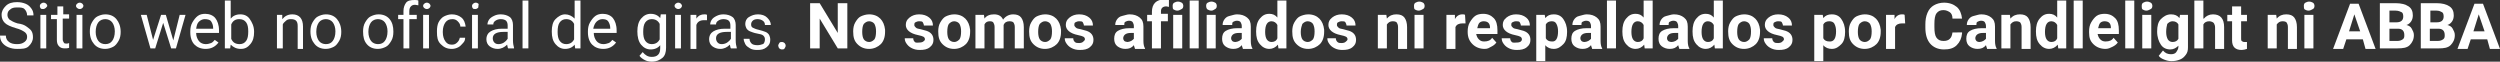 <?xml version="1.0" encoding="utf-8"?>
<!-- Generator: Adobe Illustrator 25.4.1, SVG Export Plug-In . SVG Version: 6.00 Build 0)  -->
<svg version="1.1" xmlns="http://www.w3.org/2000/svg" xmlns:xlink="http://www.w3.org/1999/xlink" x="0px" y="0px"
	 viewBox="0 0 470.3 11.6" enable-background="new 0 0 470.3 11.6" xml:space="preserve">
<rect x="0" y="0" width="470.3" height="11.6" fill="#333333" stroke="none"/>
<g id="Extra">
	<g>
		<path fill="#FFFFFF" d="M3,5.3c-1-0.3-1.7-0.6-2.1-1S0.3,3.4,0.3,2.8c0-0.7,0.3-1.2,0.8-1.7s1.2-0.7,2.1-0.7
			c0.6,0,1.1,0.1,1.6,0.3s0.8,0.5,1.1,0.9s0.4,0.8,0.4,1.3H5.1c0-0.5-0.2-0.9-0.5-1.2S3.8,1.4,3.2,1.4c-0.6,0-1,0.1-1.3,0.4
			C1.6,2,1.4,2.3,1.4,2.8c0,0.3,0.1,0.6,0.4,0.9c0.3,0.2,0.8,0.5,1.5,0.7C4.1,4.5,4.6,4.7,5,5s0.7,0.5,0.9,0.8S6.2,6.5,6.2,7
			c0,0.7-0.3,1.2-0.8,1.7S4.1,9.2,3.2,9.2c-0.6,0-1.1-0.1-1.6-0.3S0.7,8.4,0.4,8S0,7.1,0,6.7h1.1c0,0.5,0.2,0.9,0.6,1.2
			s0.9,0.4,1.5,0.4c0.6,0,1-0.1,1.4-0.4s0.5-0.6,0.5-1S4.9,6.2,4.6,6S3.8,5.5,3,5.3z"/>
		<path fill="#FFFFFF" d="M7.5,1.1c0-0.2,0.1-0.3,0.2-0.4s0.3-0.2,0.5-0.2s0.4,0.1,0.5,0.2s0.2,0.3,0.2,0.4S8.7,1.4,8.6,1.5
			S8.3,1.7,8.1,1.7S7.7,1.7,7.6,1.5S7.5,1.3,7.5,1.1z M8.6,9.1H7.6V2.8h1.1V9.1z"/>
		<path fill="#FFFFFF" d="M11.9,1.2v1.5H13v0.8h-1.2v3.9c0,0.3,0.1,0.4,0.2,0.6s0.3,0.2,0.5,0.2c0.1,0,0.3,0,0.5-0.1v0.9
			c-0.3,0.1-0.6,0.1-0.8,0.1c-0.5,0-0.8-0.1-1.1-0.4s-0.4-0.7-0.4-1.2V3.6H9.6V2.8h1.2V1.2H11.9z"/>
		<path fill="#FFFFFF" d="M14.3,1.1c0-0.2,0.1-0.3,0.2-0.4s0.3-0.2,0.5-0.2s0.4,0.1,0.5,0.2s0.2,0.3,0.2,0.4s-0.1,0.3-0.2,0.4
			s-0.3,0.2-0.5,0.2s-0.4-0.1-0.5-0.2S14.3,1.3,14.3,1.1z M15.5,9.1h-1.1V2.8h1.1V9.1z"/>
		<path fill="#FFFFFF" d="M16.9,5.9c0-0.6,0.1-1.2,0.4-1.7s0.6-0.9,1-1.1s0.9-0.4,1.5-0.4c0.9,0,1.6,0.3,2.1,0.9s0.8,1.4,0.8,2.4V6
			c0,0.6-0.1,1.2-0.4,1.7s-0.6,0.9-1,1.1s-0.9,0.4-1.5,0.4c-0.9,0-1.6-0.3-2.1-0.9S16.9,7,16.9,5.9L16.9,5.9z M18,6
			c0,0.7,0.2,1.3,0.5,1.7s0.8,0.6,1.3,0.6c0.6,0,1-0.2,1.3-0.6s0.5-1,0.5-1.8c0-0.7-0.2-1.3-0.5-1.7s-0.8-0.6-1.3-0.6
			c-0.5,0-1,0.2-1.3,0.6S18,5.2,18,6z"/>
		<path fill="#FFFFFF" d="M32.6,7.6l1.2-4.8h1.1l-1.8,6.3h-0.9l-1.5-4.8l-1.5,4.8h-0.9l-1.8-6.3h1.1l1.2,4.7l1.5-4.7h0.9L32.6,7.6z"
			/>
		<path fill="#FFFFFF" d="M38.7,9.2c-0.9,0-1.6-0.3-2.1-0.8s-0.8-1.3-0.8-2.3V5.9c0-0.6,0.1-1.2,0.4-1.7s0.6-0.9,1-1.2
			s0.9-0.4,1.4-0.4c0.8,0,1.5,0.3,1.9,0.8s0.7,1.3,0.7,2.3v0.5h-4.3c0,0.6,0.2,1.1,0.5,1.5s0.8,0.6,1.3,0.6c0.4,0,0.7-0.1,1-0.2
			s0.5-0.4,0.7-0.6L41.1,8C40.5,8.8,39.7,9.2,38.7,9.2z M38.5,3.6c-0.4,0-0.8,0.2-1.1,0.5S37,4.8,36.9,5.4h3.2V5.3
			c0-0.6-0.2-1-0.4-1.3S39,3.6,38.5,3.6z"/>
		<path fill="#FFFFFF" d="M47.8,6c0,1-0.2,1.7-0.7,2.3s-1,0.9-1.8,0.9c-0.8,0-1.4-0.3-1.9-0.8l-0.1,0.7h-1v-9h1.1v3.4
			c0.4-0.5,1-0.8,1.8-0.8s1.4,0.3,1.8,0.9S47.8,4.9,47.8,6L47.8,6z M46.7,5.9c0-0.7-0.1-1.3-0.4-1.7S45.6,3.6,45,3.6
			c-0.7,0-1.2,0.3-1.5,1v2.7c0.3,0.7,0.8,1,1.6,1c0.5,0,0.9-0.2,1.2-0.6S46.7,6.7,46.7,5.9z"/>
		<path fill="#FFFFFF" d="M53.1,2.8l0,0.8c0.5-0.6,1.1-0.9,1.9-0.9c1.3,0,2,0.8,2,2.3v4.2H56V4.9c0-0.5-0.1-0.8-0.3-1
			s-0.5-0.3-1-0.3c-0.4,0-0.7,0.1-0.9,0.3s-0.5,0.4-0.6,0.7v4.5h-1.1V2.8H53.1z"/>
		<path fill="#FFFFFF" d="M58.4,5.9c0-0.6,0.1-1.2,0.4-1.7s0.6-0.9,1-1.1s0.9-0.4,1.5-0.4c0.9,0,1.6,0.3,2.1,0.9s0.8,1.4,0.8,2.4V6
			c0,0.6-0.1,1.2-0.4,1.7s-0.6,0.9-1,1.1s-0.9,0.4-1.5,0.4c-0.9,0-1.6-0.3-2.1-0.9S58.4,7,58.4,5.9L58.4,5.9z M59.5,6
			c0,0.7,0.2,1.3,0.5,1.7s0.8,0.6,1.3,0.6c0.6,0,1-0.2,1.3-0.6s0.5-1,0.5-1.8c0-0.7-0.2-1.3-0.5-1.7s-0.8-0.6-1.3-0.6
			c-0.5,0-1,0.2-1.3,0.6S59.5,5.2,59.5,6z"/>
		<path fill="#FFFFFF" d="M68.3,5.9c0-0.6,0.1-1.2,0.4-1.7s0.6-0.9,1-1.1s0.9-0.4,1.5-0.4c0.9,0,1.6,0.3,2.1,0.9S74,5,74,5.9V6
			c0,0.6-0.1,1.2-0.4,1.7s-0.6,0.9-1,1.1s-0.9,0.4-1.5,0.4c-0.9,0-1.6-0.3-2.1-0.9S68.3,7,68.3,5.9L68.3,5.9z M69.3,6
			c0,0.7,0.2,1.3,0.5,1.7s0.8,0.6,1.3,0.6c0.6,0,1-0.2,1.3-0.6s0.5-1,0.5-1.8c0-0.7-0.2-1.3-0.5-1.7s-0.8-0.6-1.3-0.6
			c-0.5,0-1,0.2-1.3,0.6S69.3,5.2,69.3,6z"/>
		<path fill="#FFFFFF" d="M75.9,9.1V3.6h-1V2.8h1V2.1c0-0.7,0.2-1.2,0.5-1.6S77.3,0,78,0c0.2,0,0.5,0,0.7,0.1L78.7,1
			c-0.2,0-0.4-0.1-0.6-0.1c-0.4,0-0.6,0.1-0.8,0.3S77,1.7,77,2.1v0.7h1.4v0.8H77v5.5H75.9z"/>
		<path fill="#FFFFFF" d="M79.6,1.1c0-0.2,0.1-0.3,0.2-0.4s0.3-0.2,0.5-0.2s0.4,0.1,0.5,0.2s0.2,0.3,0.2,0.4s-0.1,0.3-0.2,0.4
			s-0.3,0.2-0.5,0.2s-0.4-0.1-0.5-0.2S79.6,1.3,79.6,1.1z M80.7,9.1h-1.1V2.8h1.1V9.1z"/>
		<path fill="#FFFFFF" d="M85,8.4c0.4,0,0.7-0.1,1-0.4s0.4-0.5,0.5-0.9h1c0,0.4-0.1,0.7-0.4,1s-0.5,0.6-0.9,0.8S85.4,9.2,85,9.2
			c-0.9,0-1.5-0.3-2.1-0.9S82.2,7,82.2,6V5.8c0-0.6,0.1-1.2,0.3-1.6s0.6-0.9,1-1.1s0.9-0.4,1.5-0.4c0.7,0,1.3,0.2,1.8,0.6
			s0.7,1,0.8,1.7h-1c0-0.4-0.2-0.7-0.5-1s-0.6-0.4-1-0.4c-0.6,0-1,0.2-1.3,0.6s-0.5,1-0.5,1.7v0.2c0,0.7,0.2,1.3,0.5,1.7
			S84.4,8.4,85,8.4z"/>
		<path fill="#FFFFFF" d="M88.8,1.1c0-0.2,0.1-0.3,0.2-0.4s0.3-0.2,0.5-0.2s0.4,0.1,0.5,0.2S90,0.9,90,1.1S90,1.4,89.9,1.5
			s-0.3,0.2-0.5,0.2S89,1.7,88.9,1.5S88.8,1.3,88.8,1.1z M89.9,9.1h-1.1V2.8h1.1V9.1z"/>
		<path fill="#FFFFFF" d="M95.6,9.1c-0.1-0.1-0.1-0.3-0.2-0.7c-0.5,0.5-1.1,0.8-1.8,0.8c-0.6,0-1.1-0.2-1.5-0.5s-0.6-0.8-0.6-1.3
			c0-0.7,0.3-1.2,0.8-1.5s1.2-0.5,2.1-0.5h1.1V4.8c0-0.4-0.1-0.7-0.3-0.9s-0.6-0.3-1-0.3c-0.4,0-0.7,0.1-1,0.3s-0.4,0.4-0.4,0.7
			h-1.1c0-0.3,0.1-0.6,0.3-0.9s0.5-0.5,0.9-0.7s0.8-0.3,1.3-0.3c0.7,0,1.3,0.2,1.7,0.5s0.6,0.9,0.6,1.5v2.9c0,0.6,0.1,1,0.2,1.4v0.1
			H95.6z M93.8,8.3c0.3,0,0.7-0.1,1-0.3s0.5-0.4,0.7-0.7V6h-0.8c-1.3,0-2,0.4-2,1.2c0,0.3,0.1,0.6,0.3,0.8S93.4,8.3,93.8,8.3z"/>
		<path fill="#FFFFFF" d="M99.4,9.1h-1.1v-9h1.1V9.1z"/>
		<path fill="#FFFFFF" d="M103.8,5.9c0-1,0.2-1.8,0.7-2.3s1.1-0.9,1.8-0.9c0.7,0,1.3,0.3,1.8,0.8V0.1h1.1v9h-1l-0.1-0.7
			c-0.4,0.5-1,0.8-1.8,0.8c-0.7,0-1.3-0.3-1.8-0.9S103.8,7,103.8,5.9L103.8,5.9z M104.9,6c0,0.7,0.1,1.3,0.4,1.7s0.7,0.6,1.2,0.6
			c0.7,0,1.2-0.3,1.5-0.9V4.5c-0.3-0.6-0.8-0.9-1.5-0.9c-0.5,0-0.9,0.2-1.2,0.6S104.9,5.2,104.9,6z"/>
		<path fill="#FFFFFF" d="M113.5,9.2c-0.9,0-1.6-0.3-2.1-0.8s-0.8-1.3-0.8-2.3V5.9c0-0.6,0.1-1.2,0.4-1.7s0.6-0.9,1-1.2
			s0.9-0.4,1.4-0.4c0.8,0,1.5,0.3,1.9,0.8s0.7,1.3,0.7,2.3v0.5h-4.3c0,0.6,0.2,1.1,0.5,1.5s0.8,0.6,1.3,0.6c0.4,0,0.7-0.1,1-0.2
			s0.5-0.4,0.7-0.6l0.7,0.5C115.3,8.8,114.5,9.2,113.5,9.2z M113.3,3.6c-0.4,0-0.8,0.2-1.1,0.5s-0.5,0.8-0.6,1.3h3.2V5.3
			c0-0.6-0.2-1-0.4-1.3S113.8,3.6,113.3,3.6z"/>
		<path fill="#FFFFFF" d="M119.9,5.9c0-1,0.2-1.8,0.7-2.4s1.1-0.9,1.8-0.9c0.8,0,1.4,0.3,1.8,0.8l0.1-0.7h1V9c0,0.8-0.2,1.5-0.7,1.9
			s-1.1,0.7-2,0.7c-0.5,0-0.9-0.1-1.3-0.3s-0.8-0.5-1-0.8l0.6-0.7c0.5,0.6,1,0.9,1.7,0.9c0.5,0,0.9-0.1,1.2-0.4s0.4-0.7,0.4-1.3V8.5
			c-0.4,0.5-1,0.8-1.8,0.8c-0.7,0-1.3-0.3-1.8-0.9S119.9,6.9,119.9,5.9z M121,6c0,0.7,0.1,1.3,0.4,1.7s0.7,0.6,1.2,0.6
			c0.7,0,1.2-0.3,1.5-0.9V4.5c-0.3-0.6-0.8-0.9-1.5-0.9c-0.5,0-0.9,0.2-1.2,0.6S121,5.2,121,6z"/>
		<path fill="#FFFFFF" d="M126.9,1.1c0-0.2,0.1-0.3,0.2-0.4s0.3-0.2,0.5-0.2s0.4,0.1,0.5,0.2s0.2,0.3,0.2,0.4s-0.1,0.3-0.2,0.4
			s-0.3,0.2-0.5,0.2s-0.4-0.1-0.5-0.2S126.9,1.3,126.9,1.1z M128.1,9.1H127V2.8h1.1V9.1z"/>
		<path fill="#FFFFFF" d="M132.9,3.8c-0.2,0-0.3,0-0.5,0c-0.7,0-1.2,0.3-1.4,0.9v4.5h-1.1V2.8h1.1l0,0.7c0.4-0.6,0.9-0.8,1.5-0.8
			c0.2,0,0.4,0,0.5,0.1V3.8z"/>
		<path fill="#FFFFFF" d="M137.5,9.1c-0.1-0.1-0.1-0.3-0.2-0.7c-0.5,0.5-1.1,0.8-1.8,0.8c-0.6,0-1.1-0.2-1.5-0.5s-0.6-0.8-0.6-1.3
			c0-0.7,0.3-1.2,0.8-1.5s1.2-0.5,2.1-0.5h1.1V4.8c0-0.4-0.1-0.7-0.3-0.9s-0.6-0.3-1-0.3c-0.4,0-0.7,0.1-1,0.3s-0.4,0.4-0.4,0.7
			h-1.1c0-0.3,0.1-0.6,0.3-0.9s0.5-0.5,0.9-0.7s0.8-0.3,1.3-0.3c0.7,0,1.3,0.2,1.7,0.5s0.6,0.9,0.6,1.5v2.9c0,0.6,0.1,1,0.2,1.4v0.1
			H137.5z M135.8,8.3c0.3,0,0.7-0.1,1-0.3s0.5-0.4,0.7-0.7V6h-0.8c-1.3,0-2,0.4-2,1.2c0,0.3,0.1,0.6,0.3,0.8S135.4,8.3,135.8,8.3z"
			/>
		<path fill="#FFFFFF" d="M143.9,7.4c0-0.3-0.1-0.5-0.3-0.7s-0.6-0.3-1.2-0.4s-1-0.3-1.3-0.4s-0.6-0.4-0.7-0.6s-0.2-0.5-0.2-0.8
			c0-0.5,0.2-1,0.7-1.3s1-0.5,1.7-0.5c0.7,0,1.3,0.2,1.7,0.6s0.7,0.8,0.7,1.4h-1.1c0-0.3-0.1-0.6-0.4-0.8s-0.6-0.3-1-0.3
			c-0.4,0-0.7,0.1-0.9,0.3s-0.3,0.4-0.3,0.7c0,0.3,0.1,0.5,0.3,0.6s0.6,0.3,1.1,0.4s1,0.3,1.3,0.4s0.6,0.4,0.7,0.6s0.2,0.5,0.2,0.9
			c0,0.6-0.2,1-0.7,1.4s-1,0.5-1.8,0.5c-0.5,0-1-0.1-1.3-0.3s-0.7-0.4-0.9-0.8s-0.3-0.7-0.3-1h1.1c0,0.4,0.2,0.7,0.4,0.9
			s0.6,0.3,1.1,0.3c0.4,0,0.7-0.1,1-0.2S143.9,7.7,143.9,7.4z"/>
		<path fill="#FFFFFF" d="M146.4,8.6c0-0.2,0.1-0.3,0.2-0.5s0.3-0.2,0.5-0.2s0.4,0.1,0.5,0.2s0.2,0.3,0.2,0.5c0,0.2-0.1,0.3-0.2,0.5
			s-0.3,0.2-0.5,0.2s-0.4-0.1-0.5-0.2S146.4,8.7,146.4,8.6z"/>
		<path fill="#FFFFFF" d="M159.4,9.1h-1.8l-3.4-5.6v5.6h-1.8V0.6h1.8l3.4,5.6V0.6h1.8V9.1z"/>
		<path fill="#FFFFFF" d="M160.5,5.9c0-0.6,0.1-1.2,0.4-1.7s0.6-0.9,1-1.1s1-0.4,1.6-0.4c0.9,0,1.6,0.3,2.1,0.8s0.8,1.2,0.9,2.1
			l0,0.4c0,1-0.3,1.8-0.8,2.3s-1.3,0.9-2.2,0.9s-1.6-0.3-2.2-0.9S160.5,7,160.5,5.9L160.5,5.9z M162.2,6c0,0.6,0.1,1.1,0.3,1.4
			c0.2,0.3,0.6,0.5,1,0.5c0.4,0,0.7-0.2,1-0.5c0.2-0.3,0.3-0.8,0.3-1.5c0-0.6-0.1-1-0.3-1.4c-0.2-0.3-0.6-0.5-1-0.5
			c-0.4,0-0.7,0.2-1,0.5C162.3,4.8,162.2,5.3,162.2,6z"/>
		<path fill="#FFFFFF" d="M174,7.4c0-0.2-0.1-0.4-0.3-0.5s-0.5-0.2-1-0.3c-1.5-0.3-2.3-1-2.3-1.9c0-0.6,0.2-1,0.7-1.4
			s1.1-0.6,1.8-0.6c0.8,0,1.4,0.2,1.9,0.6s0.7,0.9,0.7,1.5h-1.7c0-0.2-0.1-0.4-0.2-0.6s-0.4-0.2-0.7-0.2c-0.3,0-0.5,0.1-0.7,0.2
			s-0.2,0.3-0.2,0.5c0,0.2,0.1,0.3,0.3,0.5s0.5,0.2,0.9,0.3s0.8,0.2,1.1,0.3c0.9,0.3,1.3,0.9,1.3,1.7c0,0.6-0.2,1-0.7,1.4
			s-1.1,0.5-1.9,0.5c-0.5,0-1-0.1-1.4-0.3s-0.7-0.4-1-0.8s-0.4-0.7-0.4-1.1h1.6c0,0.3,0.1,0.5,0.3,0.7S172.7,8,173,8
			c0.3,0,0.6-0.1,0.7-0.2S174,7.6,174,7.4z"/>
		<path fill="#FFFFFF" d="M176.5,5.9c0-0.6,0.1-1.2,0.4-1.7s0.6-0.9,1-1.1s1-0.4,1.6-0.4c0.9,0,1.6,0.3,2.1,0.8s0.8,1.2,0.9,2.1
			l0,0.4c0,1-0.3,1.8-0.8,2.3s-1.3,0.9-2.2,0.9s-1.6-0.3-2.2-0.9S176.5,7,176.5,5.9L176.5,5.9z M178.2,6c0,0.6,0.1,1.1,0.3,1.4
			c0.2,0.3,0.6,0.5,1,0.5c0.4,0,0.7-0.2,1-0.5c0.2-0.3,0.3-0.8,0.3-1.5c0-0.6-0.1-1-0.3-1.4c-0.2-0.3-0.6-0.5-1-0.5
			c-0.4,0-0.7,0.2-1,0.5C178.3,4.8,178.2,5.3,178.2,6z"/>
		<path fill="#FFFFFF" d="M185.1,2.8l0.1,0.7c0.4-0.6,1.1-0.8,1.8-0.8c0.8,0,1.4,0.3,1.7,1c0.4-0.6,1.1-1,1.9-1
			c0.7,0,1.2,0.2,1.5,0.6s0.5,1,0.5,1.8v4h-1.7v-4c0-0.4-0.1-0.6-0.2-0.8S190.3,4,189.9,4c-0.5,0-0.9,0.2-1.1,0.7l0,4.4h-1.7v-4
			c0-0.4-0.1-0.6-0.2-0.8S186.6,4,186.2,4c-0.5,0-0.8,0.2-1,0.6v4.5h-1.7V2.8H185.1z"/>
		<path fill="#FFFFFF" d="M193.6,5.9c0-0.6,0.1-1.2,0.4-1.7s0.6-0.9,1-1.1s1-0.4,1.6-0.4c0.9,0,1.6,0.3,2.1,0.8s0.8,1.2,0.9,2.1
			l0,0.4c0,1-0.3,1.8-0.8,2.3s-1.3,0.9-2.2,0.9s-1.6-0.3-2.2-0.9S193.6,7,193.6,5.9L193.6,5.9z M195.3,6c0,0.6,0.1,1.1,0.3,1.4
			c0.2,0.3,0.6,0.5,1,0.5c0.4,0,0.7-0.2,1-0.5c0.2-0.3,0.3-0.8,0.3-1.5c0-0.6-0.1-1-0.3-1.4c-0.2-0.3-0.6-0.5-1-0.5
			c-0.4,0-0.7,0.2-1,0.5C195.4,4.8,195.3,5.3,195.3,6z"/>
		<path fill="#FFFFFF" d="M204.1,7.4c0-0.2-0.1-0.4-0.3-0.5s-0.5-0.2-1-0.3c-1.5-0.3-2.3-1-2.3-1.9c0-0.6,0.2-1,0.7-1.4
			s1.1-0.6,1.8-0.6c0.8,0,1.4,0.2,1.9,0.6s0.7,0.9,0.7,1.5h-1.7c0-0.2-0.1-0.4-0.2-0.6s-0.4-0.2-0.7-0.2c-0.3,0-0.5,0.1-0.7,0.2
			s-0.2,0.3-0.2,0.5c0,0.2,0.1,0.3,0.3,0.5s0.5,0.2,0.9,0.3s0.8,0.2,1.1,0.3c0.9,0.3,1.3,0.9,1.3,1.7c0,0.6-0.2,1-0.7,1.4
			s-1.1,0.5-1.9,0.5c-0.5,0-1-0.1-1.4-0.3s-0.7-0.4-1-0.8s-0.4-0.7-0.4-1.1h1.6c0,0.3,0.1,0.5,0.3,0.7s0.5,0.2,0.8,0.2
			c0.3,0,0.6-0.1,0.7-0.2S204.1,7.6,204.1,7.4z"/>
		<path fill="#FFFFFF" d="M213.5,9.1c-0.1-0.2-0.1-0.3-0.2-0.6c-0.4,0.5-0.9,0.7-1.6,0.7c-0.6,0-1.1-0.2-1.5-0.5s-0.6-0.8-0.6-1.4
			c0-0.7,0.2-1.2,0.7-1.5s1.2-0.5,2.2-0.5h0.8V4.9c0-0.3-0.1-0.5-0.2-0.7s-0.4-0.3-0.7-0.3c-0.3,0-0.5,0.1-0.7,0.2s-0.2,0.3-0.2,0.6
			h-1.7c0-0.4,0.1-0.7,0.3-1s0.5-0.6,1-0.7s0.9-0.3,1.4-0.3c0.8,0,1.4,0.2,1.9,0.6s0.7,0.9,0.7,1.7v2.7c0,0.6,0.1,1.1,0.3,1.4v0.1
			H213.5z M212.1,7.9c0.2,0,0.5-0.1,0.7-0.2s0.4-0.3,0.5-0.4V6.2h-0.6c-0.8,0-1.3,0.3-1.4,0.9l0,0.1c0,0.2,0.1,0.4,0.2,0.5
			S211.9,7.9,212.1,7.9z"/>
		<path fill="#FFFFFF" d="M216.7,9.1V4h-0.9V2.8h0.9V2.2c0-0.7,0.2-1.3,0.6-1.7s1-0.6,1.7-0.6c0.2,0,0.5,0,0.9,0.1l0,1.3
			c-0.1,0-0.3-0.1-0.5-0.1c-0.6,0-1,0.3-1,0.9v0.5h1.3V4h-1.3v5.1H216.7z"/>
		<path fill="#FFFFFF" d="M220.6,1.1c0-0.3,0.1-0.5,0.3-0.6s0.4-0.2,0.7-0.2c0.3,0,0.5,0.1,0.7,0.2s0.3,0.4,0.3,0.6
			c0,0.3-0.1,0.5-0.3,0.6S221.8,2,221.5,2s-0.5-0.1-0.7-0.2S220.6,1.4,220.6,1.1z M222.4,9.1h-1.7V2.8h1.7V9.1z"/>
		<path fill="#FFFFFF" d="M225.5,9.1h-1.7v-9h1.7V9.1z"/>
		<path fill="#FFFFFF" d="M226.9,1.1c0-0.3,0.1-0.5,0.3-0.6s0.4-0.2,0.7-0.2c0.3,0,0.5,0.1,0.7,0.2s0.3,0.4,0.3,0.6
			c0,0.3-0.1,0.5-0.3,0.6S228.2,2,227.9,2s-0.5-0.1-0.7-0.2S226.9,1.4,226.9,1.1z M228.7,9.1H227V2.8h1.7V9.1z"/>
		<path fill="#FFFFFF" d="M233.8,9.1c-0.1-0.2-0.1-0.3-0.2-0.6c-0.4,0.5-0.9,0.7-1.6,0.7c-0.6,0-1.1-0.2-1.5-0.5s-0.6-0.8-0.6-1.4
			c0-0.7,0.2-1.2,0.7-1.5s1.2-0.5,2.2-0.5h0.8V4.9c0-0.3-0.1-0.5-0.2-0.7s-0.4-0.3-0.7-0.3c-0.3,0-0.5,0.1-0.7,0.2s-0.2,0.3-0.2,0.6
			H230c0-0.4,0.1-0.7,0.3-1s0.5-0.6,1-0.7s0.9-0.3,1.4-0.3c0.8,0,1.4,0.2,1.9,0.6s0.7,0.9,0.7,1.7v2.7c0,0.6,0.1,1.1,0.3,1.4v0.1
			H233.8z M232.4,7.9c0.2,0,0.5-0.1,0.7-0.2s0.4-0.3,0.5-0.4V6.2h-0.6c-0.8,0-1.3,0.3-1.4,0.9l0,0.1c0,0.2,0.1,0.4,0.2,0.5
			S232.1,7.9,232.4,7.9z"/>
		<path fill="#FFFFFF" d="M236.3,5.9c0-1,0.2-1.8,0.7-2.4s1-0.9,1.8-0.9c0.6,0,1.1,0.2,1.5,0.7V0.1h1.7v9h-1.5l-0.1-0.7
			c-0.4,0.5-1,0.8-1.6,0.8c-0.7,0-1.3-0.3-1.8-0.9S236.3,7,236.3,5.9z M238,6c0,0.6,0.1,1.1,0.3,1.4c0.2,0.3,0.5,0.5,0.9,0.5
			c0.5,0,0.9-0.2,1.1-0.7V4.7c-0.2-0.4-0.6-0.7-1.1-0.7C238.4,4,238,4.7,238,6z"/>
		<path fill="#FFFFFF" d="M243.1,5.9c0-0.6,0.1-1.2,0.4-1.7s0.6-0.9,1-1.1s1-0.4,1.6-0.4c0.9,0,1.6,0.3,2.1,0.8s0.8,1.2,0.9,2.1
			l0,0.4c0,1-0.3,1.8-0.8,2.3s-1.3,0.9-2.2,0.9s-1.6-0.3-2.2-0.9S243.1,7,243.1,5.9L243.1,5.9z M244.7,6c0,0.6,0.1,1.1,0.3,1.4
			c0.2,0.3,0.6,0.5,1,0.5c0.4,0,0.7-0.2,1-0.5c0.2-0.3,0.3-0.8,0.3-1.5c0-0.6-0.1-1-0.3-1.4c-0.2-0.3-0.6-0.5-1-0.5
			c-0.4,0-0.7,0.2-1,0.5C244.9,4.8,244.7,5.3,244.7,6z"/>
		<path fill="#FFFFFF" d="M253.5,7.4c0-0.2-0.1-0.4-0.3-0.5s-0.5-0.2-1-0.3c-1.5-0.3-2.3-1-2.3-1.9c0-0.6,0.2-1,0.7-1.4
			s1.1-0.6,1.8-0.6c0.8,0,1.4,0.2,1.9,0.6s0.7,0.9,0.7,1.5h-1.7c0-0.2-0.1-0.4-0.2-0.6s-0.4-0.2-0.7-0.2c-0.3,0-0.5,0.1-0.7,0.2
			s-0.2,0.3-0.2,0.5c0,0.2,0.1,0.3,0.3,0.5s0.5,0.2,0.9,0.3s0.8,0.2,1.1,0.3c0.9,0.3,1.3,0.9,1.3,1.7c0,0.6-0.2,1-0.7,1.4
			s-1.1,0.5-1.9,0.5c-0.5,0-1-0.1-1.4-0.3s-0.7-0.4-1-0.8s-0.4-0.7-0.4-1.1h1.6c0,0.3,0.1,0.5,0.3,0.7s0.5,0.2,0.8,0.2
			c0.3,0,0.6-0.1,0.7-0.2S253.5,7.6,253.5,7.4z"/>
		<path fill="#FFFFFF" d="M260.8,2.8l0.1,0.7c0.5-0.6,1.1-0.8,1.8-0.8c0.7,0,1.2,0.2,1.5,0.6s0.5,1,0.5,1.8v4.1H263V5.1
			c0-0.4-0.1-0.6-0.2-0.8S262.4,4,262,4c-0.5,0-0.8,0.2-1.1,0.6v4.5h-1.7V2.8H260.8z"/>
		<path fill="#FFFFFF" d="M266,1.1c0-0.3,0.1-0.5,0.3-0.6s0.4-0.2,0.7-0.2c0.3,0,0.5,0.1,0.7,0.2s0.3,0.4,0.3,0.6
			c0,0.3-0.1,0.5-0.3,0.6S267.2,2,266.9,2s-0.5-0.1-0.7-0.2S266,1.4,266,1.1z M267.8,9.1h-1.7V2.8h1.7V9.1z"/>
		<path fill="#FFFFFF" d="M275.7,4.4c-0.2,0-0.4,0-0.6,0c-0.6,0-1.1,0.2-1.3,0.7v4.1h-1.7V2.8h1.6l0,0.8c0.3-0.6,0.8-0.9,1.4-0.9
			c0.2,0,0.4,0,0.5,0.1L275.7,4.4z"/>
		<path fill="#FFFFFF" d="M279.3,9.2c-0.9,0-1.7-0.3-2.3-0.9s-0.9-1.3-0.9-2.3V5.9c0-0.6,0.1-1.2,0.4-1.7s0.6-0.9,1-1.2
			s1-0.4,1.5-0.4c0.9,0,1.5,0.3,2,0.8s0.7,1.3,0.7,2.3v0.7h-4c0.1,0.4,0.2,0.7,0.5,1s0.6,0.4,1,0.4c0.7,0,1.2-0.2,1.5-0.7l0.8,0.9
			c-0.3,0.4-0.6,0.6-1,0.8S279.9,9.2,279.3,9.2z M279.1,4c-0.3,0-0.6,0.1-0.8,0.3s-0.3,0.6-0.4,1h2.4V5.2c0-0.4-0.1-0.7-0.3-0.9
			S279.5,4,279.1,4z"/>
		<path fill="#FFFFFF" d="M286.3,7.4c0-0.2-0.1-0.4-0.3-0.5s-0.5-0.2-1-0.3c-1.5-0.3-2.3-1-2.3-1.9c0-0.6,0.2-1,0.7-1.4
			s1.1-0.6,1.8-0.6c0.8,0,1.4,0.2,1.9,0.6s0.7,0.9,0.7,1.5h-1.7c0-0.2-0.1-0.4-0.2-0.6s-0.4-0.2-0.7-0.2c-0.3,0-0.5,0.1-0.7,0.2
			s-0.2,0.3-0.2,0.5c0,0.2,0.1,0.3,0.3,0.5s0.5,0.2,0.9,0.3s0.8,0.2,1.1,0.3c0.9,0.3,1.3,0.9,1.3,1.7c0,0.6-0.2,1-0.7,1.4
			s-1.1,0.5-1.9,0.5c-0.5,0-1-0.1-1.4-0.3s-0.7-0.4-1-0.8s-0.4-0.7-0.4-1.1h1.6c0,0.3,0.1,0.5,0.3,0.7S285,8,285.4,8
			c0.3,0,0.6-0.1,0.7-0.2S286.3,7.6,286.3,7.4z"/>
		<path fill="#FFFFFF" d="M294.8,6c0,1-0.2,1.8-0.7,2.3s-1,0.9-1.8,0.9c-0.6,0-1.2-0.2-1.6-0.7v3h-1.7V2.8h1.6l0.1,0.6
			c0.4-0.5,0.9-0.7,1.6-0.7c0.8,0,1.4,0.3,1.8,0.9S294.8,4.9,294.8,6L294.8,6z M293.1,5.9c0-0.6-0.1-1-0.3-1.4S292.3,4,291.9,4
			c-0.5,0-0.9,0.2-1.1,0.6v2.6c0.2,0.4,0.6,0.6,1.1,0.6C292.7,7.9,293.1,7.2,293.1,5.9z"/>
		<path fill="#FFFFFF" d="M299.5,9.1c-0.1-0.2-0.1-0.3-0.2-0.6c-0.4,0.5-0.9,0.7-1.6,0.7c-0.6,0-1.1-0.2-1.5-0.5s-0.6-0.8-0.6-1.4
			c0-0.7,0.2-1.2,0.7-1.5s1.2-0.5,2.2-0.5h0.8V4.9c0-0.3-0.1-0.5-0.2-0.7s-0.4-0.3-0.7-0.3c-0.3,0-0.5,0.1-0.7,0.2s-0.2,0.3-0.2,0.6
			h-1.7c0-0.4,0.1-0.7,0.3-1s0.5-0.6,1-0.7s0.9-0.3,1.4-0.3c0.8,0,1.4,0.2,1.9,0.6s0.7,0.9,0.7,1.7v2.7c0,0.6,0.1,1.1,0.3,1.4v0.1
			H299.5z M298.1,7.9c0.2,0,0.5-0.1,0.7-0.2s0.4-0.3,0.5-0.4V6.2h-0.6c-0.8,0-1.3,0.3-1.4,0.9l0,0.1c0,0.2,0.1,0.4,0.2,0.5
			S297.8,7.9,298.1,7.9z"/>
		<path fill="#FFFFFF" d="M304,9.1h-1.7v-9h1.7V9.1z"/>
		<path fill="#FFFFFF" d="M305.2,5.9c0-1,0.2-1.8,0.7-2.4s1-0.9,1.8-0.9c0.6,0,1.1,0.2,1.5,0.7V0.1h1.7v9h-1.5l-0.1-0.7
			c-0.4,0.5-1,0.8-1.6,0.8c-0.7,0-1.3-0.3-1.8-0.9S305.2,7,305.2,5.9z M306.9,6c0,0.6,0.1,1.1,0.3,1.4c0.2,0.3,0.5,0.5,0.9,0.5
			c0.5,0,0.9-0.2,1.1-0.7V4.7C309,4.3,308.6,4,308.1,4C307.3,4,306.9,4.7,306.9,6z"/>
		<path fill="#FFFFFF" d="M315.9,9.1c-0.1-0.2-0.1-0.3-0.2-0.6c-0.4,0.5-0.9,0.7-1.6,0.7c-0.6,0-1.1-0.2-1.5-0.5S312,7.9,312,7.3
			c0-0.7,0.2-1.2,0.7-1.5s1.2-0.5,2.2-0.5h0.8V4.9c0-0.3-0.1-0.5-0.2-0.7s-0.4-0.3-0.7-0.3c-0.3,0-0.5,0.1-0.7,0.2s-0.2,0.3-0.2,0.6
			h-1.7c0-0.4,0.1-0.7,0.3-1s0.5-0.6,1-0.7s0.9-0.3,1.4-0.3c0.8,0,1.4,0.2,1.9,0.6s0.7,0.9,0.7,1.7v2.7c0,0.6,0.1,1.1,0.3,1.4v0.1
			H315.9z M314.5,7.9c0.2,0,0.5-0.1,0.7-0.2s0.4-0.3,0.5-0.4V6.2H315c-0.8,0-1.3,0.3-1.4,0.9l0,0.1c0,0.2,0.1,0.4,0.2,0.5
			S314.2,7.9,314.5,7.9z"/>
		<path fill="#FFFFFF" d="M318.4,5.9c0-1,0.2-1.8,0.7-2.4s1-0.9,1.8-0.9c0.6,0,1.1,0.2,1.5,0.7V0.1h1.7v9h-1.5l-0.1-0.7
			c-0.4,0.5-1,0.8-1.6,0.8c-0.7,0-1.3-0.3-1.8-0.9S318.4,7,318.4,5.9z M320.1,6c0,0.6,0.1,1.1,0.3,1.4c0.2,0.3,0.5,0.5,0.9,0.5
			c0.5,0,0.9-0.2,1.1-0.7V4.7c-0.2-0.4-0.6-0.7-1.1-0.7C320.5,4,320.1,4.7,320.1,6z"/>
		<path fill="#FFFFFF" d="M325.1,5.9c0-0.6,0.1-1.2,0.4-1.7s0.6-0.9,1-1.1s1-0.4,1.6-0.4c0.9,0,1.6,0.3,2.1,0.8s0.8,1.2,0.9,2.1
			l0,0.4c0,1-0.3,1.8-0.8,2.3s-1.3,0.9-2.2,0.9s-1.6-0.3-2.2-0.9S325.1,7,325.1,5.9L325.1,5.9z M326.8,6c0,0.6,0.1,1.1,0.3,1.4
			c0.2,0.3,0.6,0.5,1,0.5c0.4,0,0.7-0.2,1-0.5c0.2-0.3,0.3-0.8,0.3-1.5c0-0.6-0.1-1-0.3-1.4c-0.2-0.3-0.6-0.5-1-0.5
			c-0.4,0-0.7,0.2-1,0.5C326.9,4.8,326.8,5.3,326.8,6z"/>
		<path fill="#FFFFFF" d="M335.6,7.4c0-0.2-0.1-0.4-0.3-0.5s-0.5-0.2-1-0.3c-1.5-0.3-2.3-1-2.3-1.9c0-0.6,0.2-1,0.7-1.4
			s1.1-0.6,1.8-0.6c0.8,0,1.4,0.2,1.9,0.6s0.7,0.9,0.7,1.5h-1.7c0-0.2-0.1-0.4-0.2-0.6s-0.4-0.2-0.7-0.2c-0.3,0-0.5,0.1-0.7,0.2
			s-0.2,0.3-0.2,0.5c0,0.2,0.1,0.3,0.3,0.5s0.5,0.2,0.9,0.3s0.8,0.2,1.1,0.3c0.9,0.3,1.3,0.9,1.3,1.7c0,0.6-0.2,1-0.7,1.4
			s-1.1,0.5-1.9,0.5c-0.5,0-1-0.1-1.4-0.3s-0.7-0.4-1-0.8s-0.4-0.7-0.4-1.1h1.6c0,0.3,0.1,0.5,0.3,0.7s0.5,0.2,0.8,0.2
			c0.3,0,0.6-0.1,0.7-0.2S335.6,7.6,335.6,7.4z"/>
		<path fill="#FFFFFF" d="M347.1,6c0,1-0.2,1.8-0.7,2.3s-1,0.9-1.8,0.9c-0.6,0-1.2-0.2-1.6-0.7v3h-1.7V2.8h1.6l0.1,0.6
			c0.4-0.5,0.9-0.7,1.6-0.7c0.8,0,1.4,0.3,1.8,0.9S347.1,4.9,347.1,6L347.1,6z M345.4,5.9c0-0.6-0.1-1-0.3-1.4S344.5,4,344.1,4
			c-0.5,0-0.9,0.2-1.1,0.6v2.6c0.2,0.4,0.6,0.6,1.1,0.6C345,7.9,345.4,7.2,345.4,5.9z"/>
		<path fill="#FFFFFF" d="M347.8,5.9c0-0.6,0.1-1.2,0.4-1.7s0.6-0.9,1-1.1s1-0.4,1.6-0.4c0.9,0,1.6,0.3,2.1,0.8s0.8,1.2,0.9,2.1
			l0,0.4c0,1-0.3,1.8-0.8,2.3s-1.3,0.9-2.2,0.9s-1.6-0.3-2.2-0.9S347.8,7,347.8,5.9L347.8,5.9z M349.5,6c0,0.6,0.1,1.1,0.3,1.4
			c0.2,0.3,0.6,0.5,1,0.5c0.4,0,0.7-0.2,1-0.5c0.2-0.3,0.3-0.8,0.3-1.5c0-0.6-0.1-1-0.3-1.4c-0.2-0.3-0.6-0.5-1-0.5
			c-0.4,0-0.7,0.2-1,0.5C349.6,4.8,349.5,5.3,349.5,6z"/>
		<path fill="#FFFFFF" d="M358.4,4.4c-0.2,0-0.4,0-0.6,0c-0.6,0-1.1,0.2-1.3,0.7v4.1h-1.7V2.8h1.6l0,0.8c0.3-0.6,0.8-0.9,1.4-0.9
			c0.2,0,0.4,0,0.5,0.1L358.4,4.4z"/>
		<path fill="#FFFFFF" d="M369.1,6.3c-0.1,0.9-0.4,1.6-1,2.2s-1.4,0.8-2.4,0.8c-1.1,0-2-0.4-2.6-1.1s-0.9-1.7-0.9-3V4.6
			c0-0.8,0.1-1.5,0.4-2.2s0.7-1.1,1.2-1.4s1.2-0.5,1.9-0.5c1,0,1.8,0.3,2.4,0.8s0.9,1.3,1,2.2h-1.8c0-0.6-0.2-1-0.5-1.2
			s-0.7-0.4-1.2-0.4c-0.6,0-1,0.2-1.3,0.6s-0.4,1.1-0.4,2v0.6c0,0.9,0.1,1.6,0.4,2s0.7,0.6,1.3,0.6c0.5,0,0.9-0.1,1.2-0.4
			s0.4-0.6,0.5-1.2H369.1z"/>
		<path fill="#FFFFFF" d="M373.8,9.1c-0.1-0.2-0.1-0.3-0.2-0.6c-0.4,0.5-0.9,0.7-1.6,0.7c-0.6,0-1.1-0.2-1.5-0.5s-0.6-0.8-0.6-1.4
			c0-0.7,0.2-1.2,0.7-1.5s1.2-0.5,2.2-0.5h0.8V4.9c0-0.3-0.1-0.5-0.2-0.7s-0.4-0.3-0.7-0.3c-0.3,0-0.5,0.1-0.7,0.2s-0.2,0.3-0.2,0.6
			H370c0-0.4,0.1-0.7,0.3-1s0.5-0.6,1-0.7s0.9-0.3,1.4-0.3c0.8,0,1.4,0.2,1.9,0.6s0.7,0.9,0.7,1.7v2.7c0,0.6,0.1,1.1,0.3,1.4v0.1
			H373.8z M372.4,7.9c0.2,0,0.5-0.1,0.7-0.2s0.4-0.3,0.5-0.4V6.2h-0.6c-0.8,0-1.3,0.3-1.4,0.9l0,0.1c0,0.2,0.1,0.4,0.2,0.5
			S372.1,7.9,372.4,7.9z"/>
		<path fill="#FFFFFF" d="M378.1,2.8l0.1,0.7c0.5-0.6,1.1-0.8,1.8-0.8c0.7,0,1.2,0.2,1.5,0.6s0.5,1,0.5,1.8v4.1h-1.7V5.1
			c0-0.4-0.1-0.6-0.2-0.8S379.6,4,379.3,4c-0.5,0-0.8,0.2-1.1,0.6v4.5h-1.7V2.8H378.1z"/>
		<path fill="#FFFFFF" d="M383,5.9c0-1,0.2-1.8,0.7-2.4s1-0.9,1.8-0.9c0.6,0,1.1,0.2,1.5,0.7V0.1h1.7v9h-1.5l-0.1-0.7
			c-0.4,0.5-1,0.8-1.6,0.8c-0.7,0-1.3-0.3-1.8-0.9S383,7,383,5.9z M384.7,6c0,0.6,0.1,1.1,0.3,1.4c0.2,0.3,0.5,0.5,0.9,0.5
			c0.5,0,0.9-0.2,1.1-0.7V4.7c-0.2-0.4-0.6-0.7-1.1-0.7C385.1,4,384.7,4.7,384.7,6z"/>
		<path fill="#FFFFFF" d="M391.8,9.1h-1.7v-9h1.7V9.1z"/>
		<path fill="#FFFFFF" d="M396.1,9.2c-0.9,0-1.7-0.3-2.3-0.9S393,7.1,393,6.1V5.9c0-0.6,0.1-1.2,0.4-1.7s0.6-0.9,1-1.2
			s1-0.4,1.5-0.4c0.9,0,1.5,0.3,2,0.8s0.7,1.3,0.7,2.3v0.7h-4c0.1,0.4,0.2,0.7,0.5,1s0.6,0.4,1,0.4c0.7,0,1.2-0.2,1.5-0.7l0.8,0.9
			c-0.3,0.4-0.6,0.6-1,0.8S396.6,9.2,396.1,9.2z M395.9,4c-0.3,0-0.6,0.1-0.8,0.3s-0.3,0.6-0.4,1h2.4V5.2c0-0.4-0.1-0.7-0.3-0.9
			S396.3,4,395.9,4z"/>
		<path fill="#FFFFFF" d="M401.5,9.1h-1.7v-9h1.7V9.1z"/>
		<path fill="#FFFFFF" d="M402.9,1.1c0-0.3,0.1-0.5,0.3-0.6s0.4-0.2,0.7-0.2c0.3,0,0.5,0.1,0.7,0.2s0.3,0.4,0.3,0.6
			c0,0.3-0.1,0.5-0.3,0.6S404.1,2,403.8,2s-0.5-0.1-0.7-0.2S402.9,1.4,402.9,1.1z M404.7,9.1H403V2.8h1.7V9.1z"/>
		<path fill="#FFFFFF" d="M405.8,5.9c0-1,0.2-1.8,0.7-2.3s1.1-0.9,1.9-0.9c0.7,0,1.2,0.2,1.6,0.7l0.1-0.6h1.5v6.1
			c0,0.6-0.1,1-0.4,1.4s-0.6,0.7-1.1,0.9s-1,0.3-1.6,0.3c-0.5,0-0.9-0.1-1.4-0.3s-0.8-0.4-1-0.7l0.8-1c0.4,0.5,0.9,0.7,1.5,0.7
			c0.4,0,0.8-0.1,1-0.4s0.4-0.6,0.4-1V8.6c-0.4,0.4-0.9,0.7-1.5,0.7c-0.8,0-1.4-0.3-1.8-0.9S405.8,7,405.8,5.9L405.8,5.9z M407.5,6
			c0,0.6,0.1,1,0.3,1.4c0.2,0.3,0.5,0.5,0.9,0.5c0.5,0,0.9-0.2,1.1-0.6V4.6c-0.2-0.4-0.6-0.6-1.1-0.6c-0.4,0-0.7,0.2-1,0.5
			C407.6,4.9,407.5,5.4,407.5,6z"/>
		<path fill="#FFFFFF" d="M414.6,3.5c0.4-0.5,1-0.8,1.7-0.8c1.4,0,2.1,0.8,2.1,2.4v4.1h-1.7v-4c0-0.4-0.1-0.6-0.2-0.8S416,4,415.6,4
			c-0.5,0-0.9,0.2-1.1,0.6v4.5h-1.7v-9h1.7V3.5z"/>
		<path fill="#FFFFFF" d="M421.6,1.2v1.6h1.1V4h-1.1v3.2c0,0.2,0,0.4,0.1,0.5s0.3,0.2,0.5,0.2c0.2,0,0.4,0,0.5,0v1.3
			c-0.3,0.1-0.7,0.2-1,0.2c-1.2,0-1.8-0.6-1.8-1.8V4H419V2.8h0.9V1.2H421.6z"/>
		<path fill="#FFFFFF" d="M428.2,2.8l0.1,0.7c0.5-0.6,1.1-0.8,1.8-0.8c0.7,0,1.2,0.2,1.5,0.6s0.5,1,0.5,1.8v4.1h-1.7V5.1
			c0-0.4-0.1-0.6-0.2-0.8S429.8,4,429.4,4c-0.5,0-0.8,0.2-1.1,0.6v4.5h-1.7V2.8H428.2z"/>
		<path fill="#FFFFFF" d="M433.4,1.1c0-0.3,0.1-0.5,0.3-0.6s0.4-0.2,0.7-0.2c0.3,0,0.5,0.1,0.7,0.2s0.3,0.4,0.3,0.6
			c0,0.3-0.1,0.5-0.3,0.6S434.6,2,434.3,2s-0.5-0.1-0.7-0.2S433.4,1.4,433.4,1.1z M435.2,9.1h-1.7V2.8h1.7V9.1z"/>
		<path fill="#FFFFFF" d="M444.5,7.4h-3.1l-0.6,1.8h-1.9l3.2-8.5h1.6l3.2,8.5h-1.9L444.5,7.4z M441.9,5.9h2.1l-1.1-3.2L441.9,5.9z"
			/>
		<path fill="#FFFFFF" d="M447.7,9.1V0.6h3c1,0,1.8,0.2,2.4,0.6s0.8,1,0.8,1.7c0,0.4-0.1,0.8-0.3,1.1s-0.5,0.6-0.9,0.7
			c0.4,0.1,0.8,0.3,1,0.7s0.4,0.7,0.4,1.2c0,0.8-0.3,1.4-0.8,1.9S452,9.1,451,9.1H447.7z M449.5,4.2h1.3c0.9,0,1.3-0.4,1.3-1.1
			c0-0.4-0.1-0.7-0.3-0.8S451.2,2,450.7,2h-1.2V4.2z M449.5,5.4v2.3h1.5c0.4,0,0.7-0.1,1-0.3s0.3-0.5,0.3-0.8c0-0.8-0.4-1.2-1.2-1.2
			H449.5z"/>
		<path fill="#FFFFFF" d="M455.4,9.1V0.6h3c1,0,1.8,0.2,2.4,0.6s0.8,1,0.8,1.7c0,0.4-0.1,0.8-0.3,1.1s-0.5,0.6-0.9,0.7
			c0.4,0.1,0.8,0.3,1,0.7s0.4,0.7,0.4,1.2c0,0.8-0.3,1.4-0.8,1.9s-1.3,0.6-2.2,0.6H455.4z M457.1,4.2h1.3c0.9,0,1.3-0.4,1.3-1.1
			c0-0.4-0.1-0.7-0.3-0.8S458.9,2,458.4,2h-1.2V4.2z M457.1,5.4v2.3h1.5c0.4,0,0.7-0.1,1-0.3s0.3-0.5,0.3-0.8c0-0.8-0.4-1.2-1.2-1.2
			H457.1z"/>
		<path fill="#FFFFFF" d="M467.9,7.4h-3.1l-0.6,1.8h-1.9l3.2-8.5h1.6l3.2,8.5h-1.9L467.9,7.4z M465.3,5.9h2.1l-1.1-3.2L465.3,5.9z"
			/>
	</g>
</g>
<g id="Footer">
</g>
<g id="Bold">
</g>
</svg>
